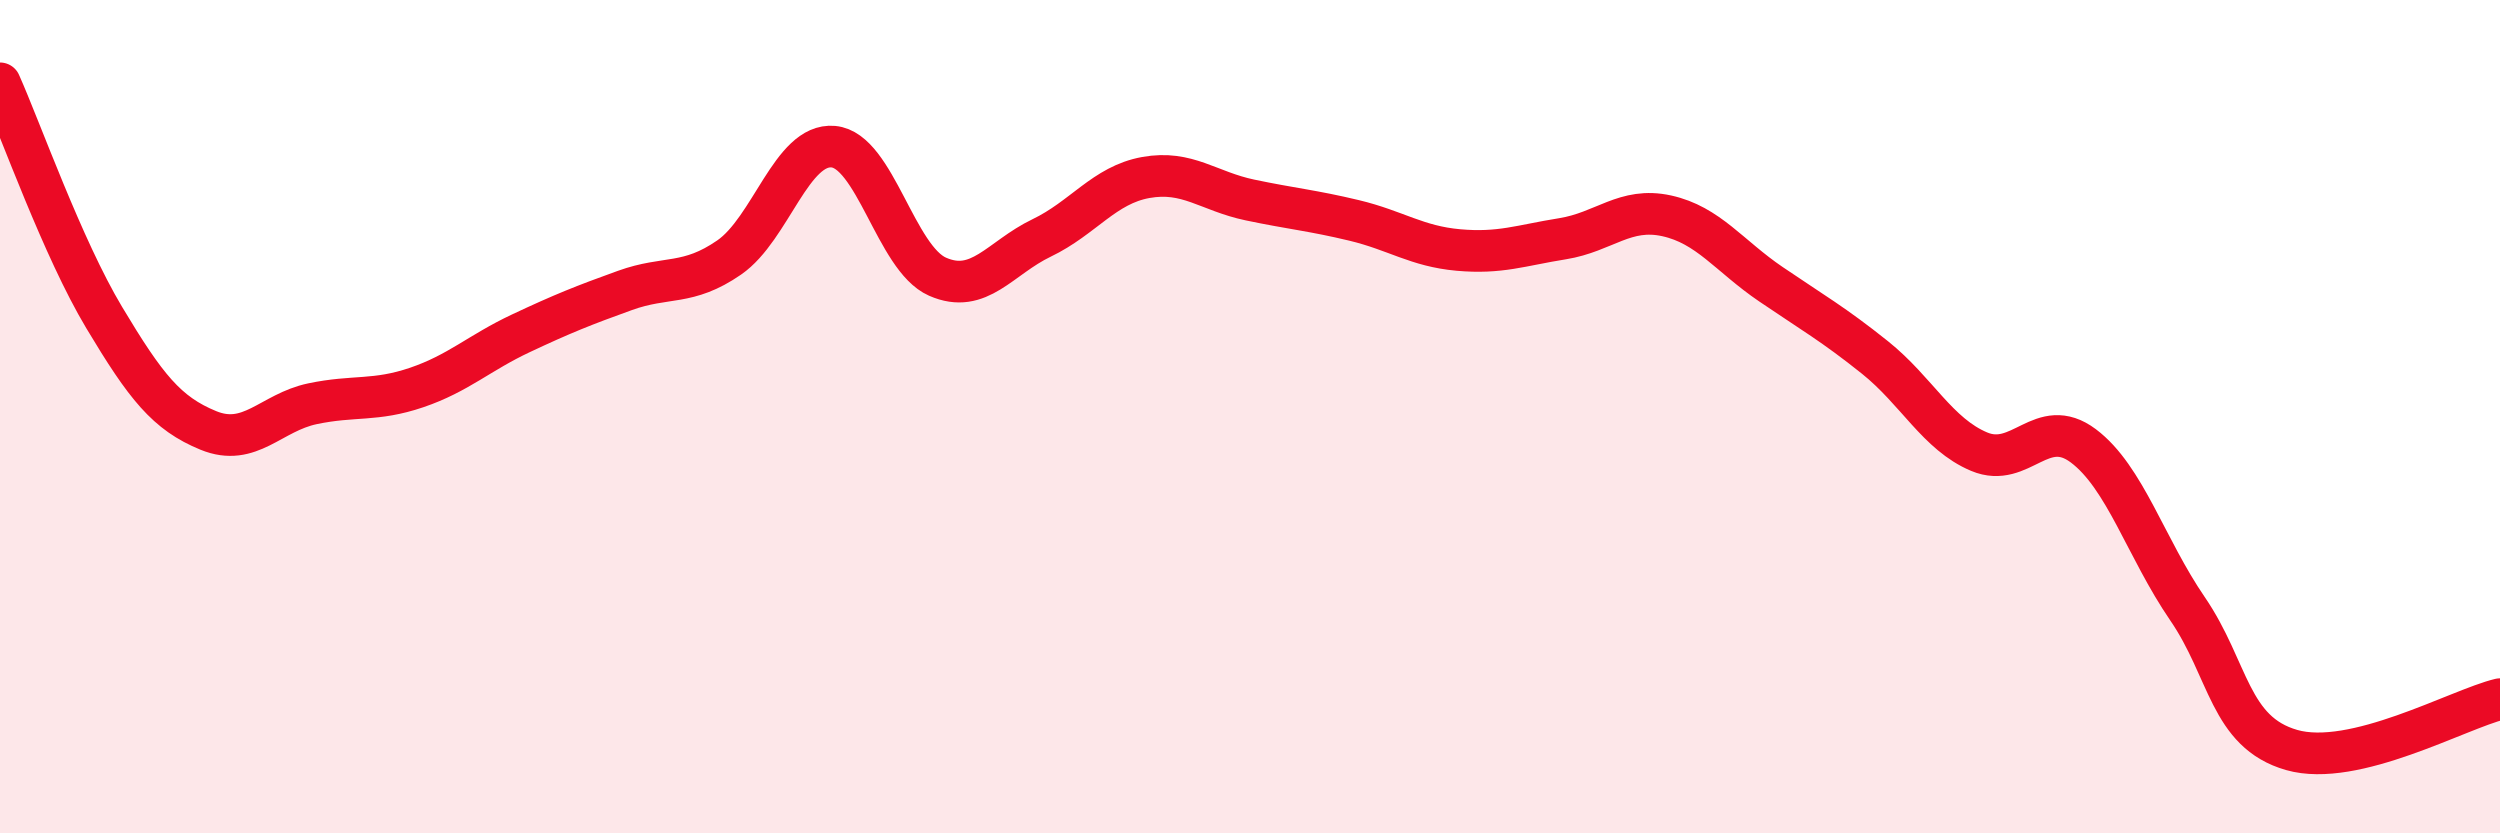 
    <svg width="60" height="20" viewBox="0 0 60 20" xmlns="http://www.w3.org/2000/svg">
      <path
        d="M 0,2 C 0.5,3.12 1.5,5.95 2.5,7.62 C 3.5,9.29 4,9.92 5,10.33 C 6,10.74 6.5,9.9 7.5,9.69 C 8.5,9.48 9,9.64 10,9.3 C 11,8.96 11.5,8.47 12.5,8 C 13.5,7.53 14,7.33 15,6.97 C 16,6.61 16.5,6.87 17.5,6.18 C 18.5,5.49 19,3.43 20,3.52 C 21,3.61 21.5,6.2 22.5,6.64 C 23.5,7.08 24,6.19 25,5.71 C 26,5.23 26.5,4.44 27.5,4.26 C 28.5,4.08 29,4.59 30,4.8 C 31,5.01 31.5,5.05 32.5,5.29 C 33.5,5.53 34,5.91 35,6 C 36,6.09 36.5,5.89 37.5,5.73 C 38.5,5.57 39,4.96 40,5.18 C 41,5.4 41.5,6.14 42.5,6.82 C 43.5,7.5 44,7.78 45,8.58 C 46,9.38 46.5,10.42 47.5,10.84 C 48.5,11.26 49,9.95 50,10.7 C 51,11.45 51.5,13.15 52.5,14.61 C 53.5,16.07 53.5,17.57 55,18 C 56.5,18.43 59,17.02 60,16.78L60 20L0 20Z"
        fill="#EB0A25"
        opacity="0.1"
        stroke-linecap="round"
        stroke-linejoin="round"
      />
      <path
        d="M 0,2 C 0.5,3.12 1.5,5.95 2.5,7.62 C 3.5,9.29 4,9.92 5,10.33 C 6,10.74 6.5,9.9 7.5,9.69 C 8.5,9.48 9,9.64 10,9.3 C 11,8.96 11.5,8.47 12.5,8 C 13.5,7.53 14,7.33 15,6.97 C 16,6.61 16.5,6.87 17.5,6.18 C 18.5,5.49 19,3.43 20,3.52 C 21,3.61 21.5,6.2 22.5,6.64 C 23.5,7.08 24,6.19 25,5.71 C 26,5.23 26.5,4.44 27.5,4.26 C 28.5,4.08 29,4.59 30,4.8 C 31,5.01 31.5,5.05 32.5,5.29 C 33.5,5.53 34,5.91 35,6 C 36,6.09 36.5,5.89 37.5,5.73 C 38.5,5.57 39,4.96 40,5.18 C 41,5.4 41.5,6.14 42.5,6.82 C 43.5,7.5 44,7.78 45,8.58 C 46,9.38 46.5,10.42 47.5,10.84 C 48.5,11.26 49,9.95 50,10.7 C 51,11.45 51.5,13.15 52.5,14.61 C 53.5,16.07 53.5,17.57 55,18 C 56.5,18.43 59,17.02 60,16.78"
        stroke="#EB0A25"
        stroke-width="1"
        fill="none"
        stroke-linecap="round"
        stroke-linejoin="round"
      />
    </svg>
  
